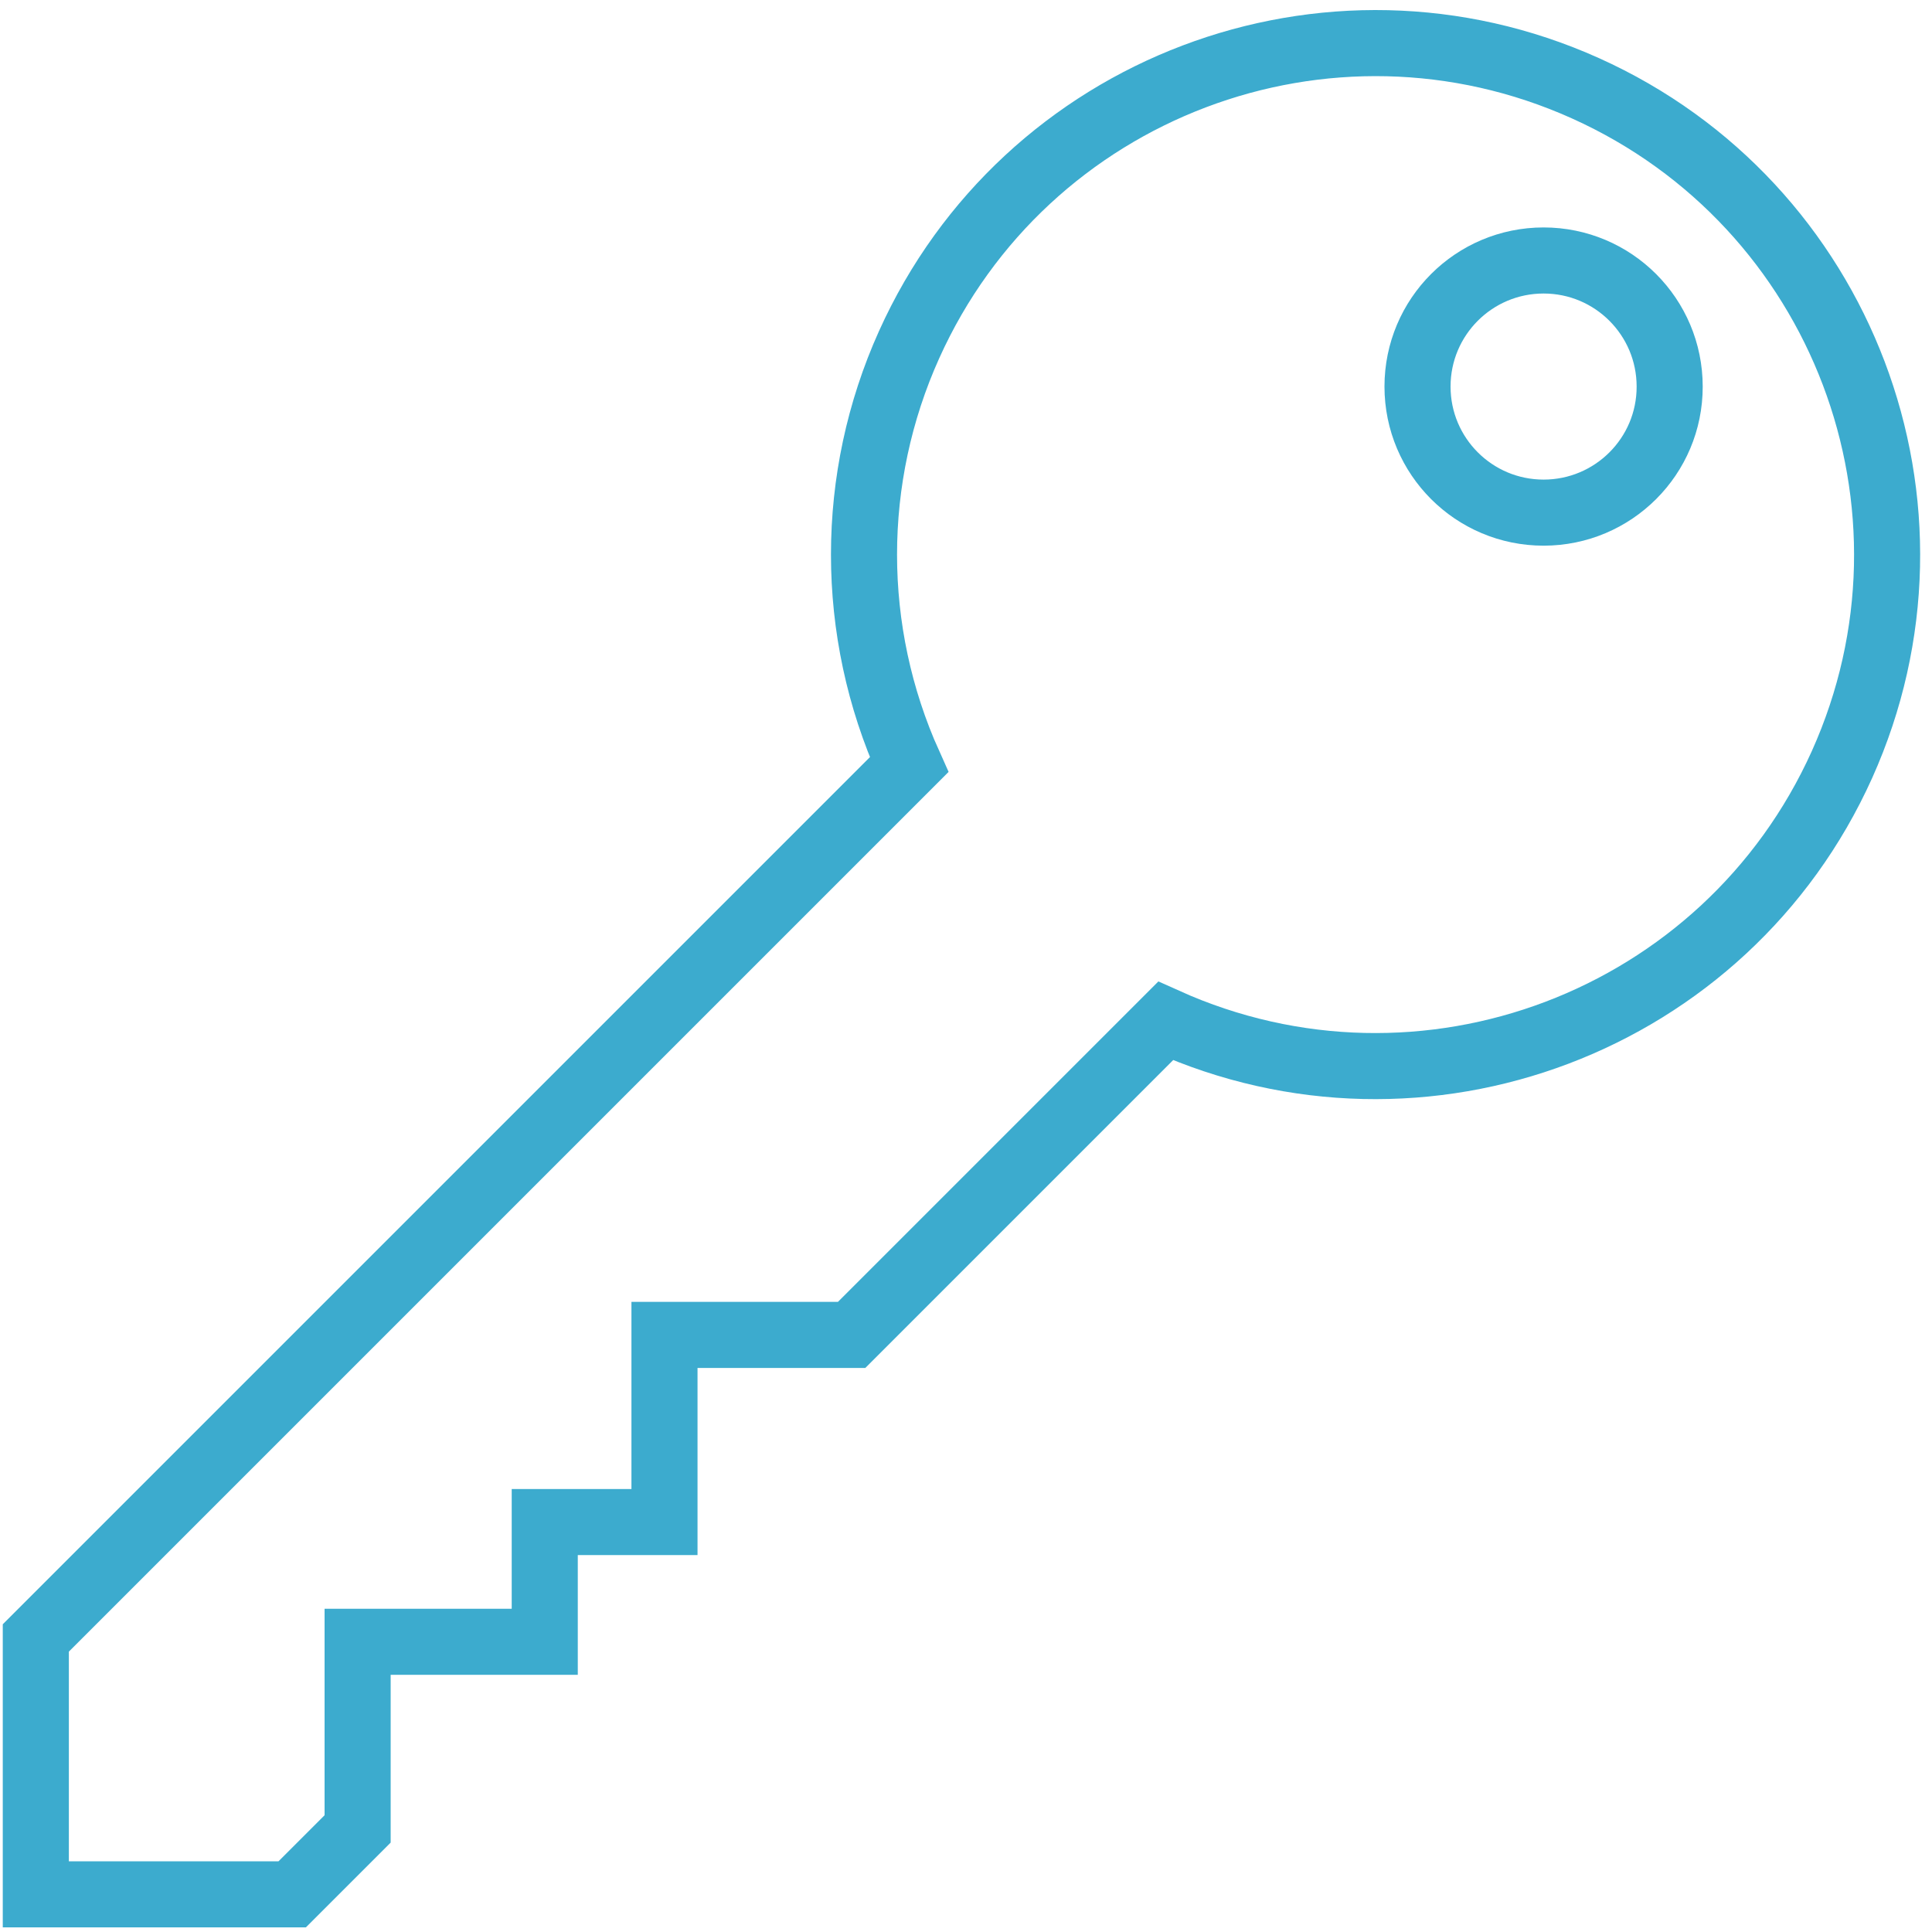 <svg xmlns="http://www.w3.org/2000/svg" xmlns:xlink="http://www.w3.org/1999/xlink" class="fc-item-pic j-icon svg" height="20px" style="enable-background:new 0 0 146.19 146.19;" version="1.1" viewBox="0 0 146.19 146.19" width="20px" x="0px" y="0px" xml:space="preserve">
<style type="text/css">
	.st0{fill:none;stroke:#3CABCE;stroke-width:5;stroke-miterlimit:10;}
	.st1{fill:#FFFFFF;stroke:#3CABCE;stroke-width:5;stroke-miterlimit:10;}
	.st2{fill:#3CABCE;}
	.st3{fill:none;stroke:#3CABCE;stroke-width:5;stroke-linejoin:bevel;stroke-miterlimit:10;}
	.st4{fill:none;stroke:#FFFFFF;stroke-width:3;stroke-linecap:round;stroke-linejoin:round;stroke-miterlimit:10;}
	.st5{display:none;}
	.st6{display:inline;fill:none;stroke:#FF0000;stroke-width:0.5;stroke-miterlimit:10;}
	.st7{display:inline;}
	.st8{fill:none;stroke:#FFFFFF;stroke-width:5;stroke-linecap:round;stroke-linejoin:round;stroke-miterlimit:10;}
</style>
<g id="_x30_">
	<path class="st0" d="M119.97,6.68c-19.49-8.77-42.4-0.09-51.18,19.4c-4.55,10.1-4.55,21.67,0,31.78L2.71,123.94v19.4h19.4   l4.95-4.95v-14.16h14.16v-9.06h9.06v-14.16h14.16l23.76-23.76c19.49,8.77,42.4,0.09,51.18-19.4   C148.14,38.36,139.46,15.45,119.97,6.68z M116.8,38.79c-5.27,0-9.54-4.27-9.54-9.54c0-5.27,4.27-9.54,9.54-9.54   c5.27,0,9.54,4.27,9.54,9.54C126.35,34.52,122.07,38.79,116.8,38.79z"></path>
</g>
<g class="st5" id="Layer_4">
	<rect class="st6" height="146.19" width="146.19"></rect>
</g>
<g class="st5" id="Layer_2">
	<g class="st7" id="CIRCLE_30_">
		<path class="st8" d="M-16.1,76.19c0-49.06,39.77-88.82,88.82-88.82s88.82,39.77,88.82,88.82s-39.77,88.82-88.82,88.82    S-16.1,125.25-16.1,76.19L-16.1,76.19z"></path>
	</g>
</g>
<g id="Isolation_Mode">
</g>
</svg>